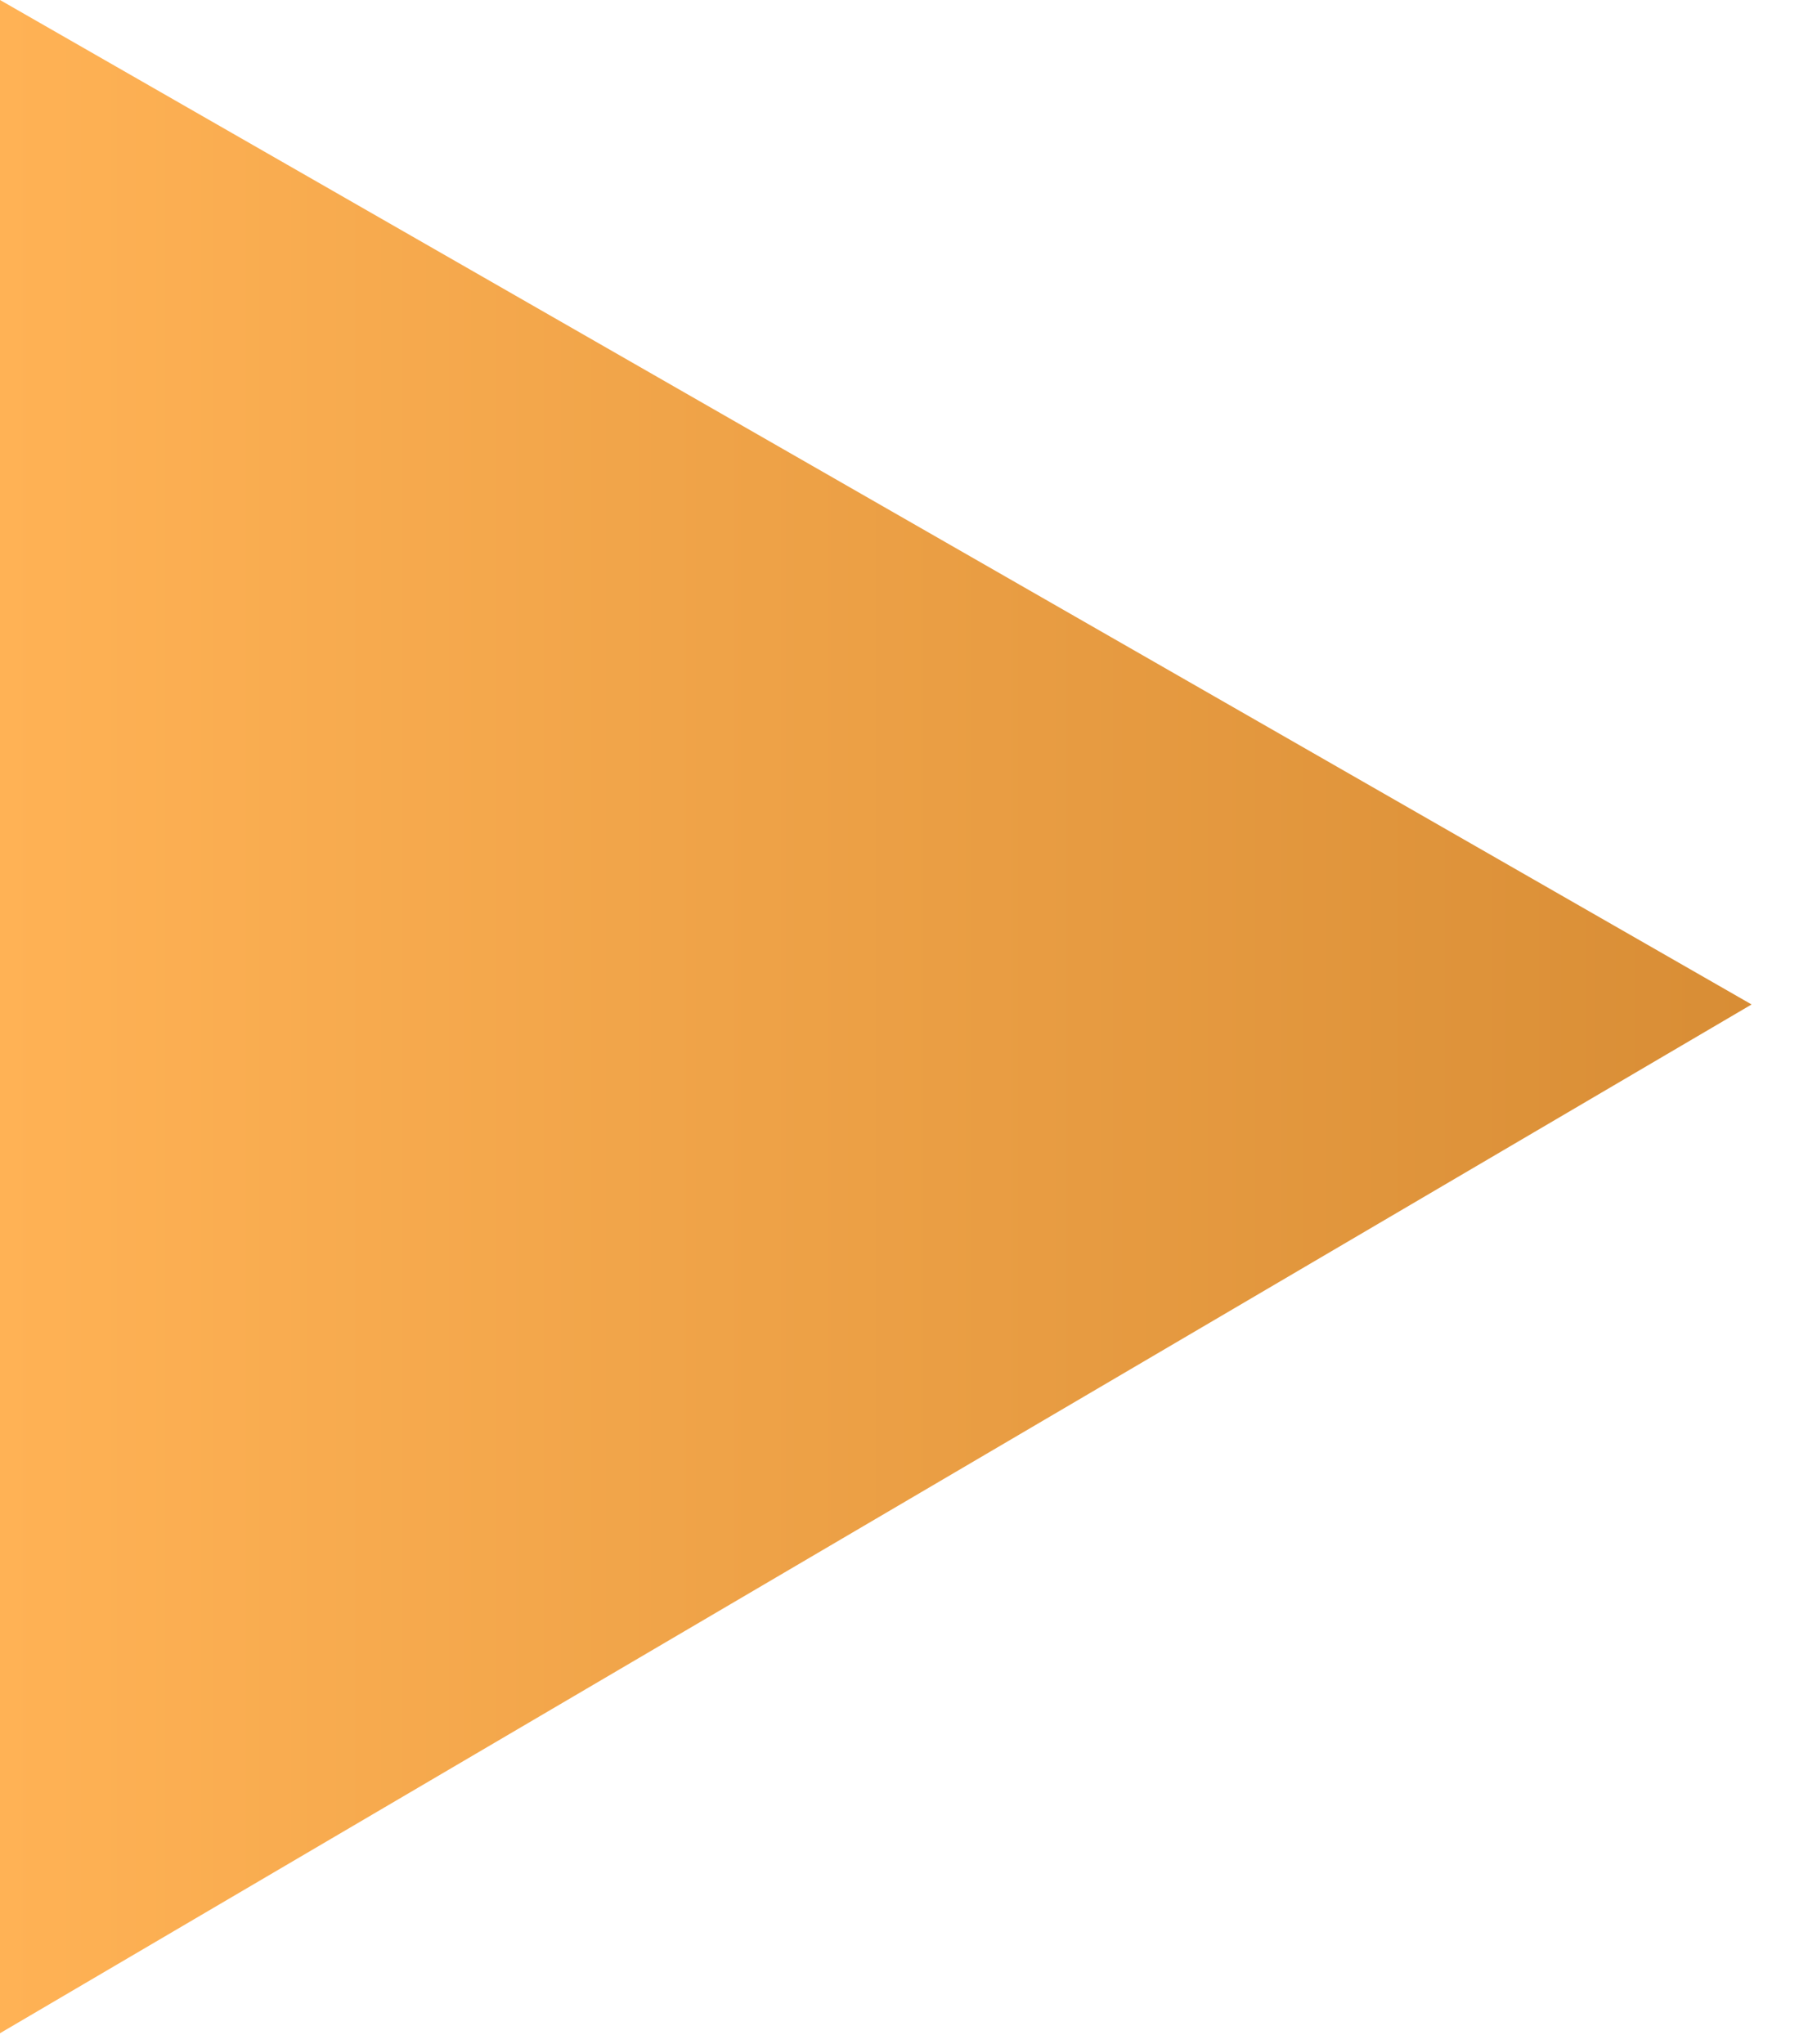 <?xml version="1.0" encoding="utf-8"?>
<svg xmlns="http://www.w3.org/2000/svg" fill="none" height="100%" overflow="visible" preserveAspectRatio="none" style="display: block;" viewBox="0 0 16 18" width="100%">
<path d="M15.424 8.844L0 0V17.902L15.424 8.844Z" fill="url(#paint0_linear_0_29)" id="Vector"/>
<defs>
<linearGradient gradientUnits="userSpaceOnUse" id="paint0_linear_0_29" x1="-0.003" x2="15.427" y1="8.949" y2="8.949">
<stop stop-color="#FFB255"/>
<stop offset="1" stop-color="#D88D35"/>
</linearGradient>
</defs>
</svg>